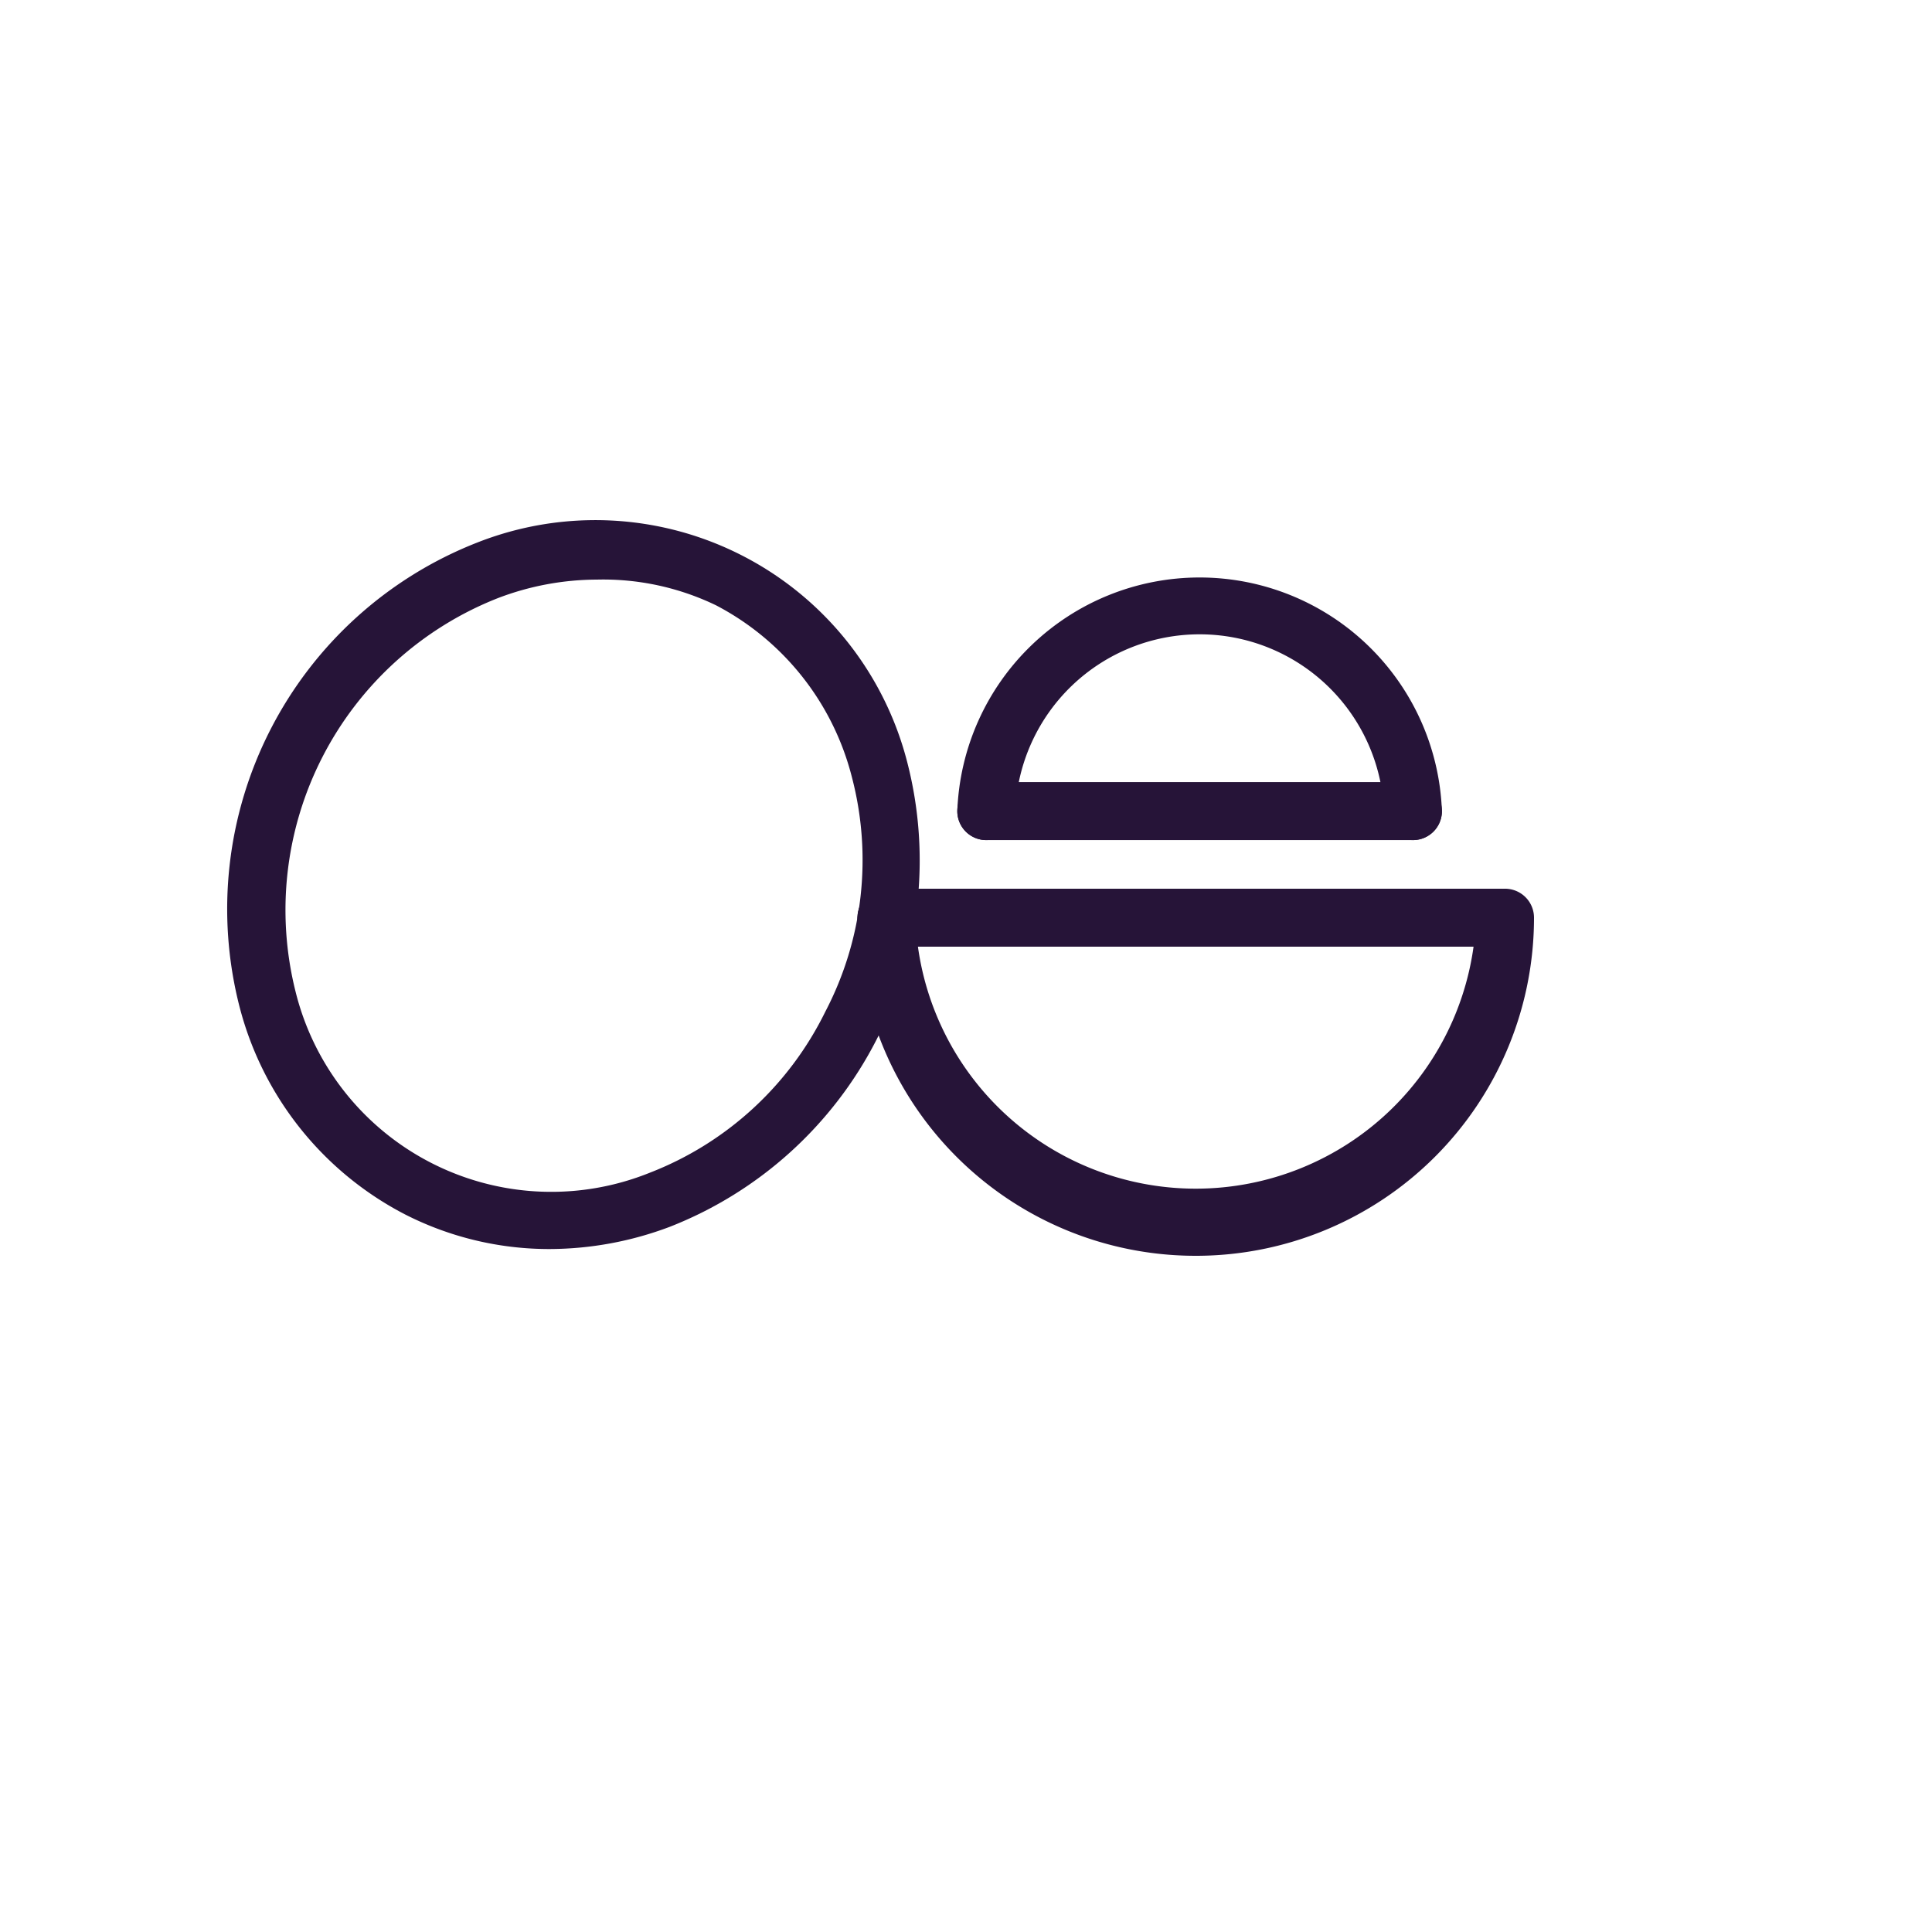<svg xmlns="http://www.w3.org/2000/svg" viewBox="0 0 60 60"><defs><style>.a{fill:#261438;}</style></defs><path class="a" d="M37.14,39A10.5,10.5,0,0,1,26.63,28.5a.9.9,0,0,1,1.8,0,8.71,8.71,0,0,0,17.41,0,.9.9,0,1,1,1.8,0A10.5,10.5,0,0,1,37.14,39Z"/><path class="a" d="M43.88,26.09a.9.9,0,0,1-.9-.9,5.73,5.73,0,0,0-11.45,0,.9.9,0,0,1-1.8,0,7.53,7.53,0,0,1,15.05,0A.9.9,0,0,1,43.88,26.09Z"/><path class="a" d="M46.61,29.4H27.53a.9.9,0,1,1,0-1.8H46.61a.9.9,0,0,1,0,1.8Z"/><path class="a" d="M43.88,26.09H30.63a.9.9,0,1,1,0-1.8H43.88a.9.9,0,0,1,0,1.8Z"/><path class="a" d="M17.07,38.79a9.85,9.85,0,0,1-4.5-1.08,10.1,10.1,0,0,1-5.13-6.44,12.22,12.22,0,0,1,7.38-14.42,10,10,0,0,1,13.36,6.84A12.22,12.22,0,0,1,20.8,38.1,10.64,10.64,0,0,1,17.07,38.79ZM18.54,18a8.67,8.67,0,0,0-3.09.58A10.41,10.41,0,0,0,9.18,30.8a8.18,8.18,0,0,0,11,5.62,10.16,10.16,0,0,0,5.45-5h0a10.16,10.16,0,0,0,.82-7.31,8.33,8.33,0,0,0-4.21-5.31A8.06,8.06,0,0,0,18.54,18Z"/></svg>